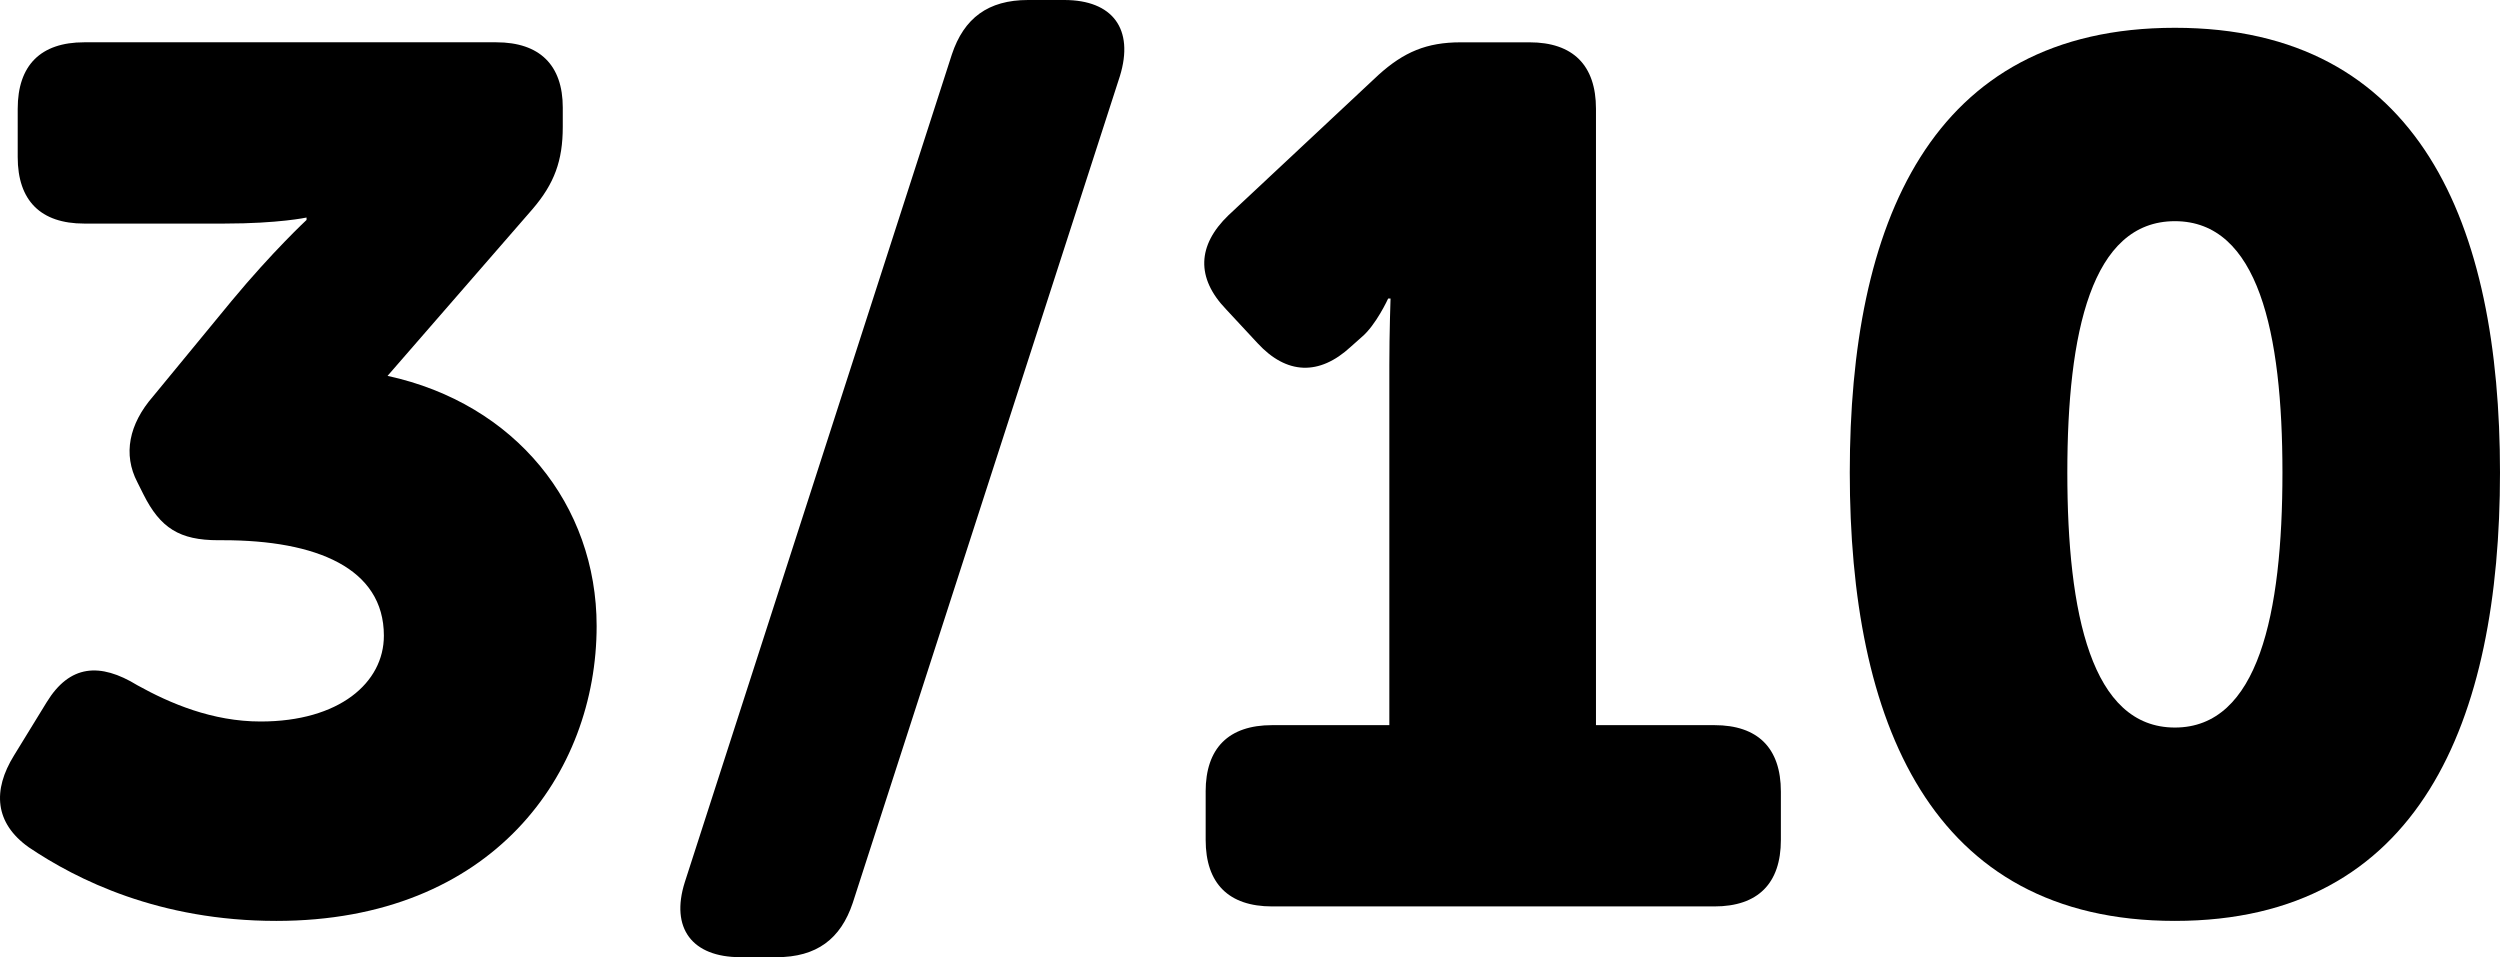 <!-- Generator: Adobe Illustrator 25.1.0, SVG Export Plug-In  -->
<svg version="1.1" xmlns="http://www.w3.org/2000/svg" xmlns:xlink="http://www.w3.org/1999/xlink" x="0px" y="0px"
	 width="107.571px" height="41.186px" viewBox="0 0 107.571 41.186"
	 style="overflow:visible;enable-background:new 0 0 107.571 41.186;" xml:space="preserve">
<defs>
</defs>
<g>
	<path d="M0.606,32.501l1.404-2.288c0.988-1.612,2.288-1.716,3.9-0.728c1.404,0.78,3.224,1.56,5.304,1.56
		c3.38,0,5.304-1.664,5.304-3.692c0-2.912-2.912-4.108-6.917-4.108H9.394c-1.664,0-2.496-0.521-3.224-1.977l-0.26-0.52
		c-0.624-1.196-0.364-2.496,0.676-3.692l3.38-4.108c1.768-2.132,3.224-3.484,3.224-3.484V9.36c0,0-1.196,0.26-3.536,0.26H3.622
		c-1.872,0-2.86-0.988-2.86-2.86V4.68c0-1.872,0.988-2.86,2.86-2.86h17.733c1.872,0,2.86,0.988,2.86,2.808V5.46
		c0,1.456-0.364,2.444-1.3,3.536l-6.24,7.177c5.513,1.196,8.997,5.564,8.997,10.764c0,6.344-4.472,12.688-13.781,12.688
		c-5.044,0-8.58-1.768-10.66-3.172C-0.226,35.413-0.33,34.009,0.606,32.501z"/>
	<path d="M40.958,2.34C41.478,0.78,42.518,0,44.234,0h1.561c2.08,0,3.016,1.248,2.392,3.276L36.694,38.846
		c-0.52,1.56-1.56,2.34-3.276,2.34h-1.56c-2.08,0-3.017-1.248-2.393-3.224L40.958,2.34z"/>
	<path d="M51.877,34.062c0-1.872,0.988-2.86,2.86-2.86h5.044V15.705c0-1.404,0.052-2.86,0.052-2.86H59.73
		c0,0-0.521,1.144-1.145,1.664l-0.468,0.416c-1.352,1.248-2.756,1.196-4.004-0.156l-1.353-1.456c-1.3-1.352-1.248-2.756,0.104-4.056
		l6.448-6.032c1.092-0.988,2.08-1.404,3.536-1.404h2.964c1.872,0,2.86,0.988,2.86,2.86v26.521h5.096c1.872,0,2.86,0.988,2.86,2.86
		v2.08c0,1.872-0.988,2.86-2.86,2.86H54.738c-1.872,0-2.86-0.988-2.86-2.86V34.062z"/>
	<path d="M79.593,20.333c0-10.661,3.433-19.137,13.989-19.137s13.989,8.476,13.989,19.137c0,10.66-3.433,19.292-13.989,19.292
		S79.593,30.993,79.593,20.333z M98.21,20.333c0-6.032-1.04-10.816-4.628-10.816s-4.628,4.784-4.628,10.816
		c0,6.084,1.04,10.972,4.628,10.972S98.21,26.417,98.21,20.333z"/>
</g>
</svg>